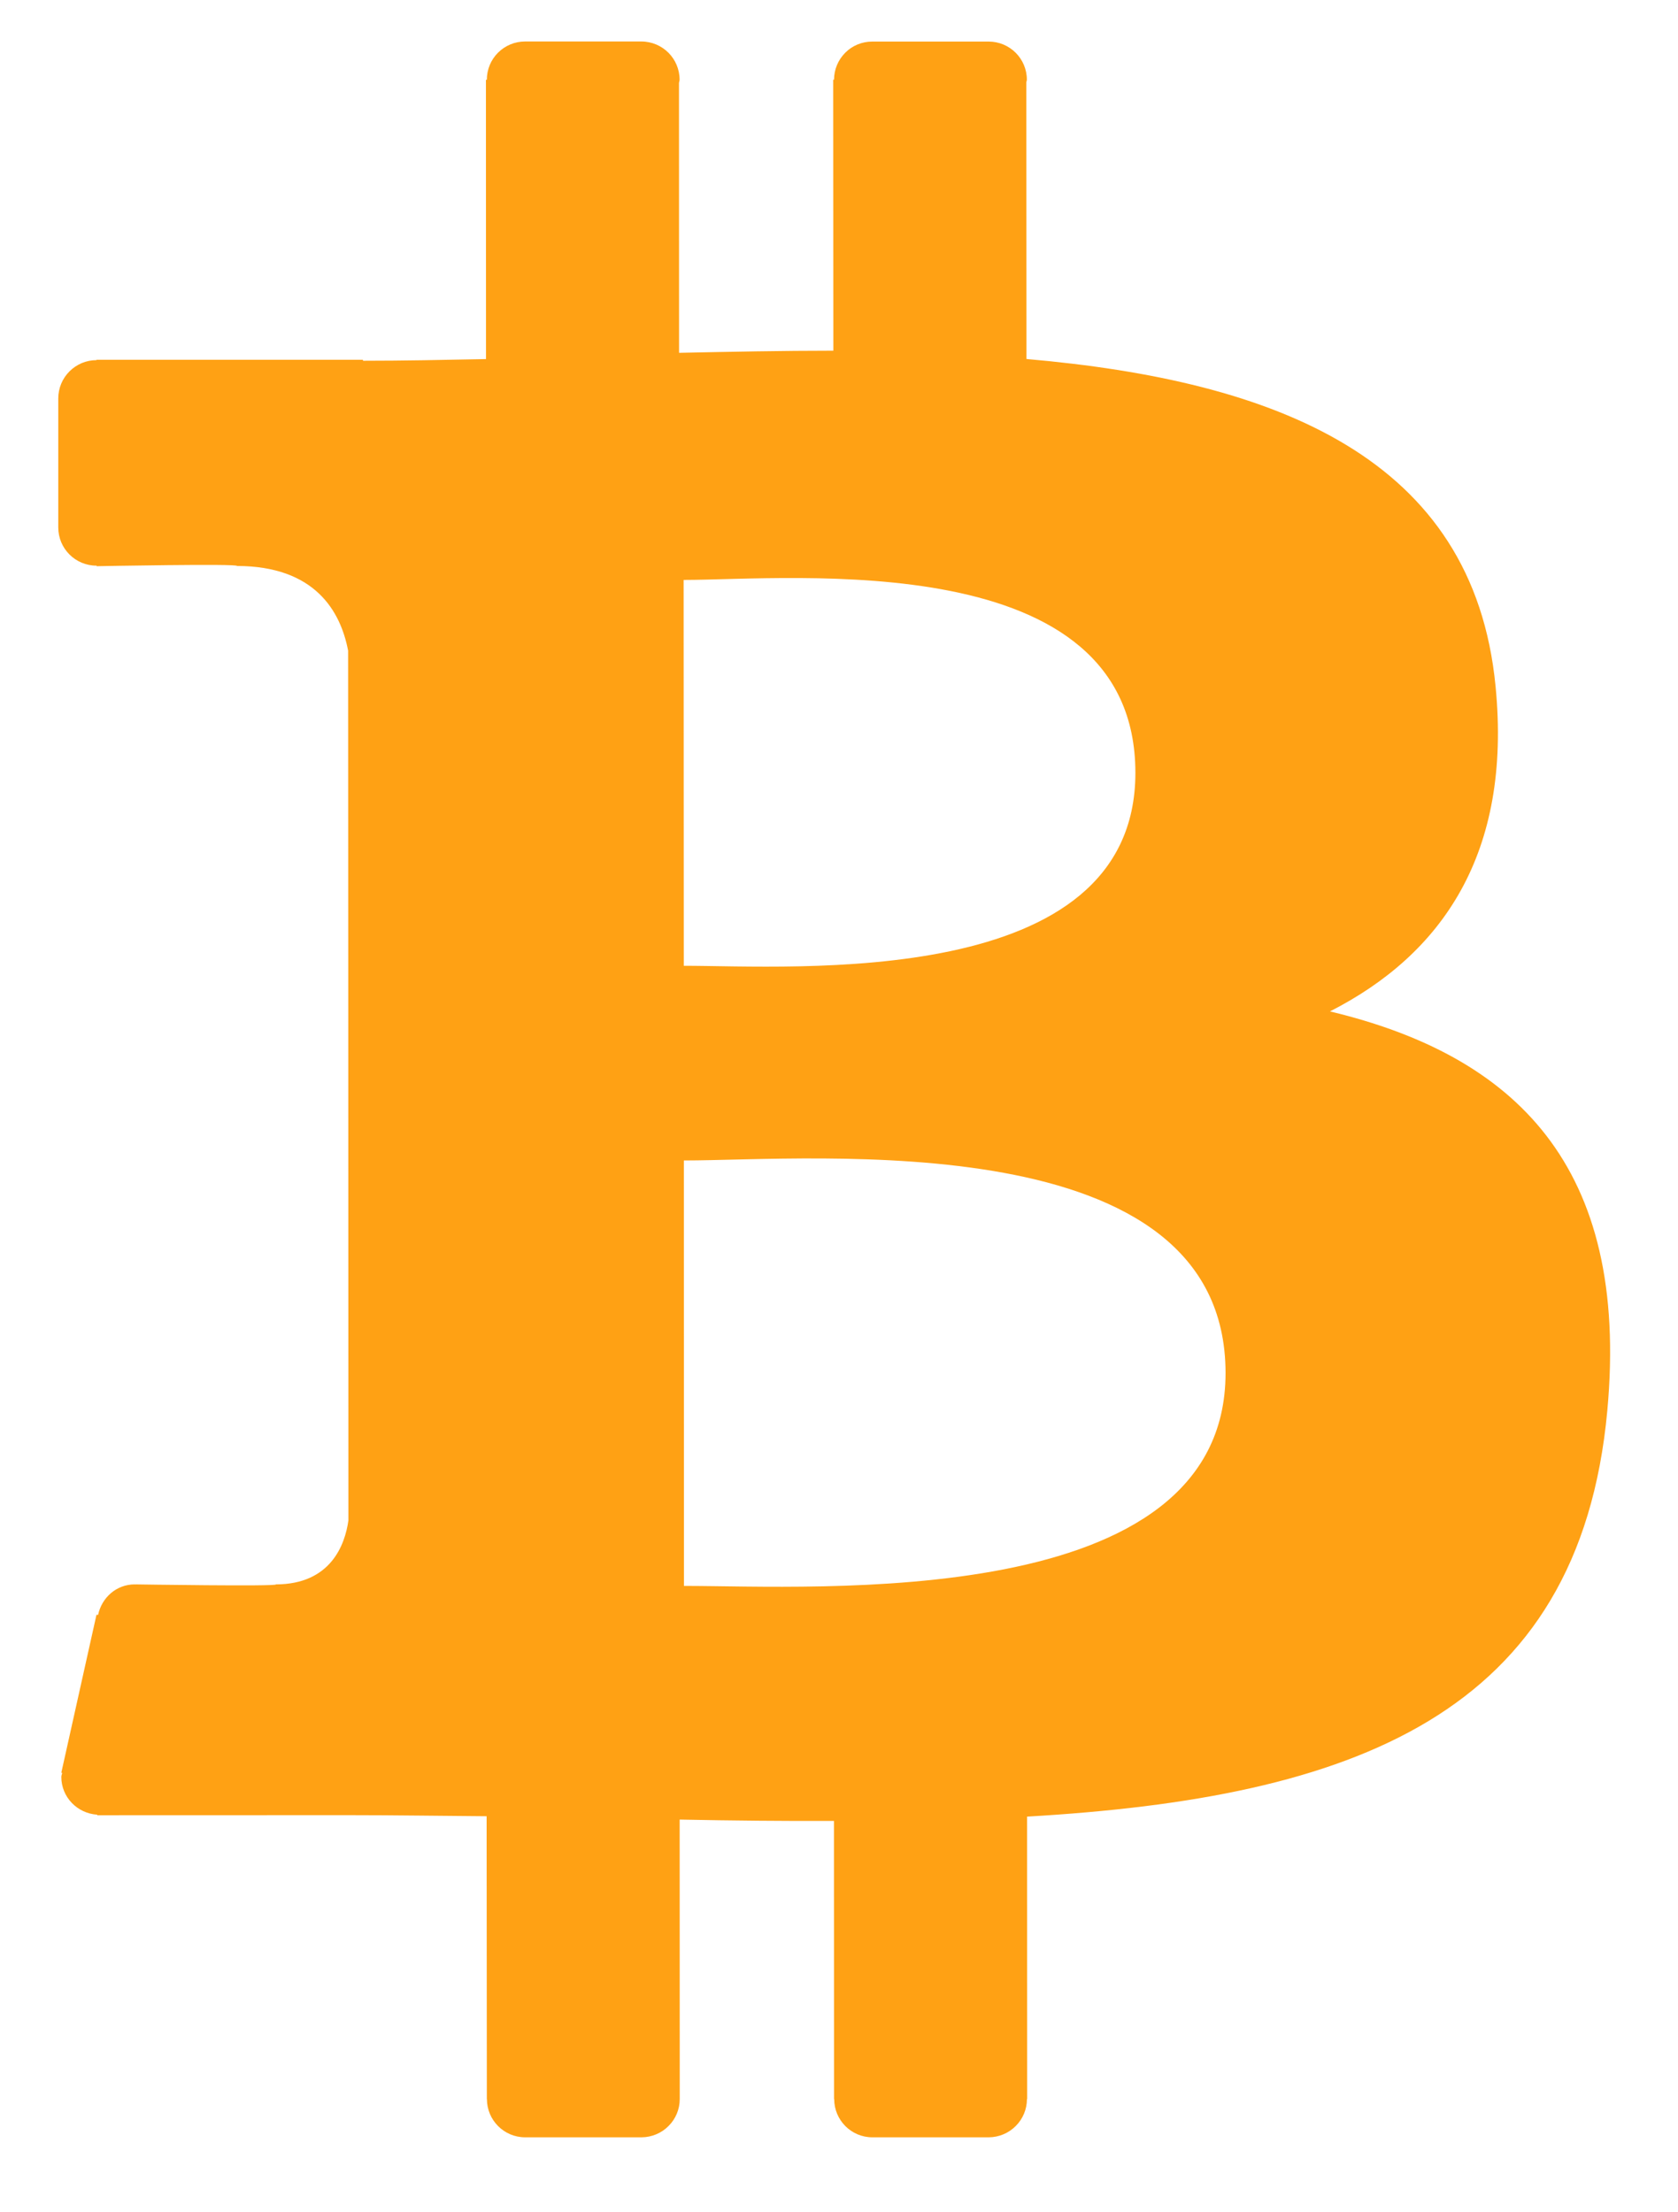 <svg width="22" height="29" viewBox="0 0 22 29" fill="none" xmlns="http://www.w3.org/2000/svg">
<path d="M17.437 13.258C18.906 12.51 19.823 11.191 19.608 8.996C19.318 5.996 16.728 4.991 13.458 4.706L13.456 1.079C13.457 1.067 13.463 1.057 13.463 1.045C13.463 0.769 13.239 0.545 12.962 0.545H11.435C11.303 0.545 11.175 0.597 11.082 0.691C10.988 0.785 10.935 0.912 10.935 1.045H10.924L10.926 4.597C10.259 4.597 9.579 4.611 8.903 4.625L8.902 1.089C8.903 1.074 8.91 1.061 8.91 1.045C8.91 0.768 8.686 0.545 8.41 0.544H6.883C6.75 0.544 6.623 0.597 6.529 0.691C6.435 0.785 6.383 0.912 6.383 1.045L6.383 1.046H6.371L6.372 4.707C5.823 4.718 5.284 4.729 4.759 4.729L4.759 4.716H1.265V4.721C1.199 4.721 1.134 4.734 1.073 4.759C1.012 4.785 0.957 4.822 0.911 4.868C0.864 4.915 0.827 4.97 0.802 5.031C0.777 5.091 0.764 5.157 0.764 5.222V6.914C0.764 7.191 0.988 7.415 1.265 7.415L1.267 7.415V7.422C1.267 7.422 3.138 7.386 3.106 7.419C4.132 7.42 4.466 8.015 4.564 8.529L4.566 13.271L4.566 13.289L4.568 19.93C4.523 20.253 4.334 20.768 3.617 20.769C3.649 20.798 1.775 20.769 1.775 20.769L1.775 20.771C1.772 20.771 1.769 20.769 1.766 20.769C1.526 20.769 1.334 20.942 1.286 21.169L1.265 21.167L0.804 23.237L0.815 23.239C0.813 23.257 0.804 23.273 0.804 23.293C0.804 23.558 1.013 23.771 1.275 23.788L1.274 23.795L4.57 23.794C5.184 23.794 5.787 23.804 6.38 23.808L6.383 27.516H6.384C6.384 27.792 6.608 28.017 6.885 28.017H8.412C8.544 28.016 8.672 27.963 8.765 27.869C8.859 27.776 8.912 27.648 8.912 27.516L8.911 23.852C9.606 23.866 10.278 23.872 10.934 23.87L10.935 27.516H10.937C10.937 27.792 11.161 28.017 11.437 28.017H12.964C13.096 28.016 13.224 27.963 13.317 27.869C13.411 27.776 13.464 27.648 13.464 27.516L13.467 27.515L13.466 23.813C17.724 23.567 20.705 22.493 21.073 18.493C21.37 15.274 19.855 13.837 17.437 13.258ZM8.963 7.602C10.393 7.602 14.884 7.145 14.886 10.13C14.886 12.992 10.394 12.659 8.965 12.66L8.963 7.602ZM8.967 20.789L8.966 15.212C10.683 15.212 16.066 14.716 16.068 17.997C16.07 21.142 10.684 20.787 8.967 20.789Z" fill="#FFA114"/>
</svg>
